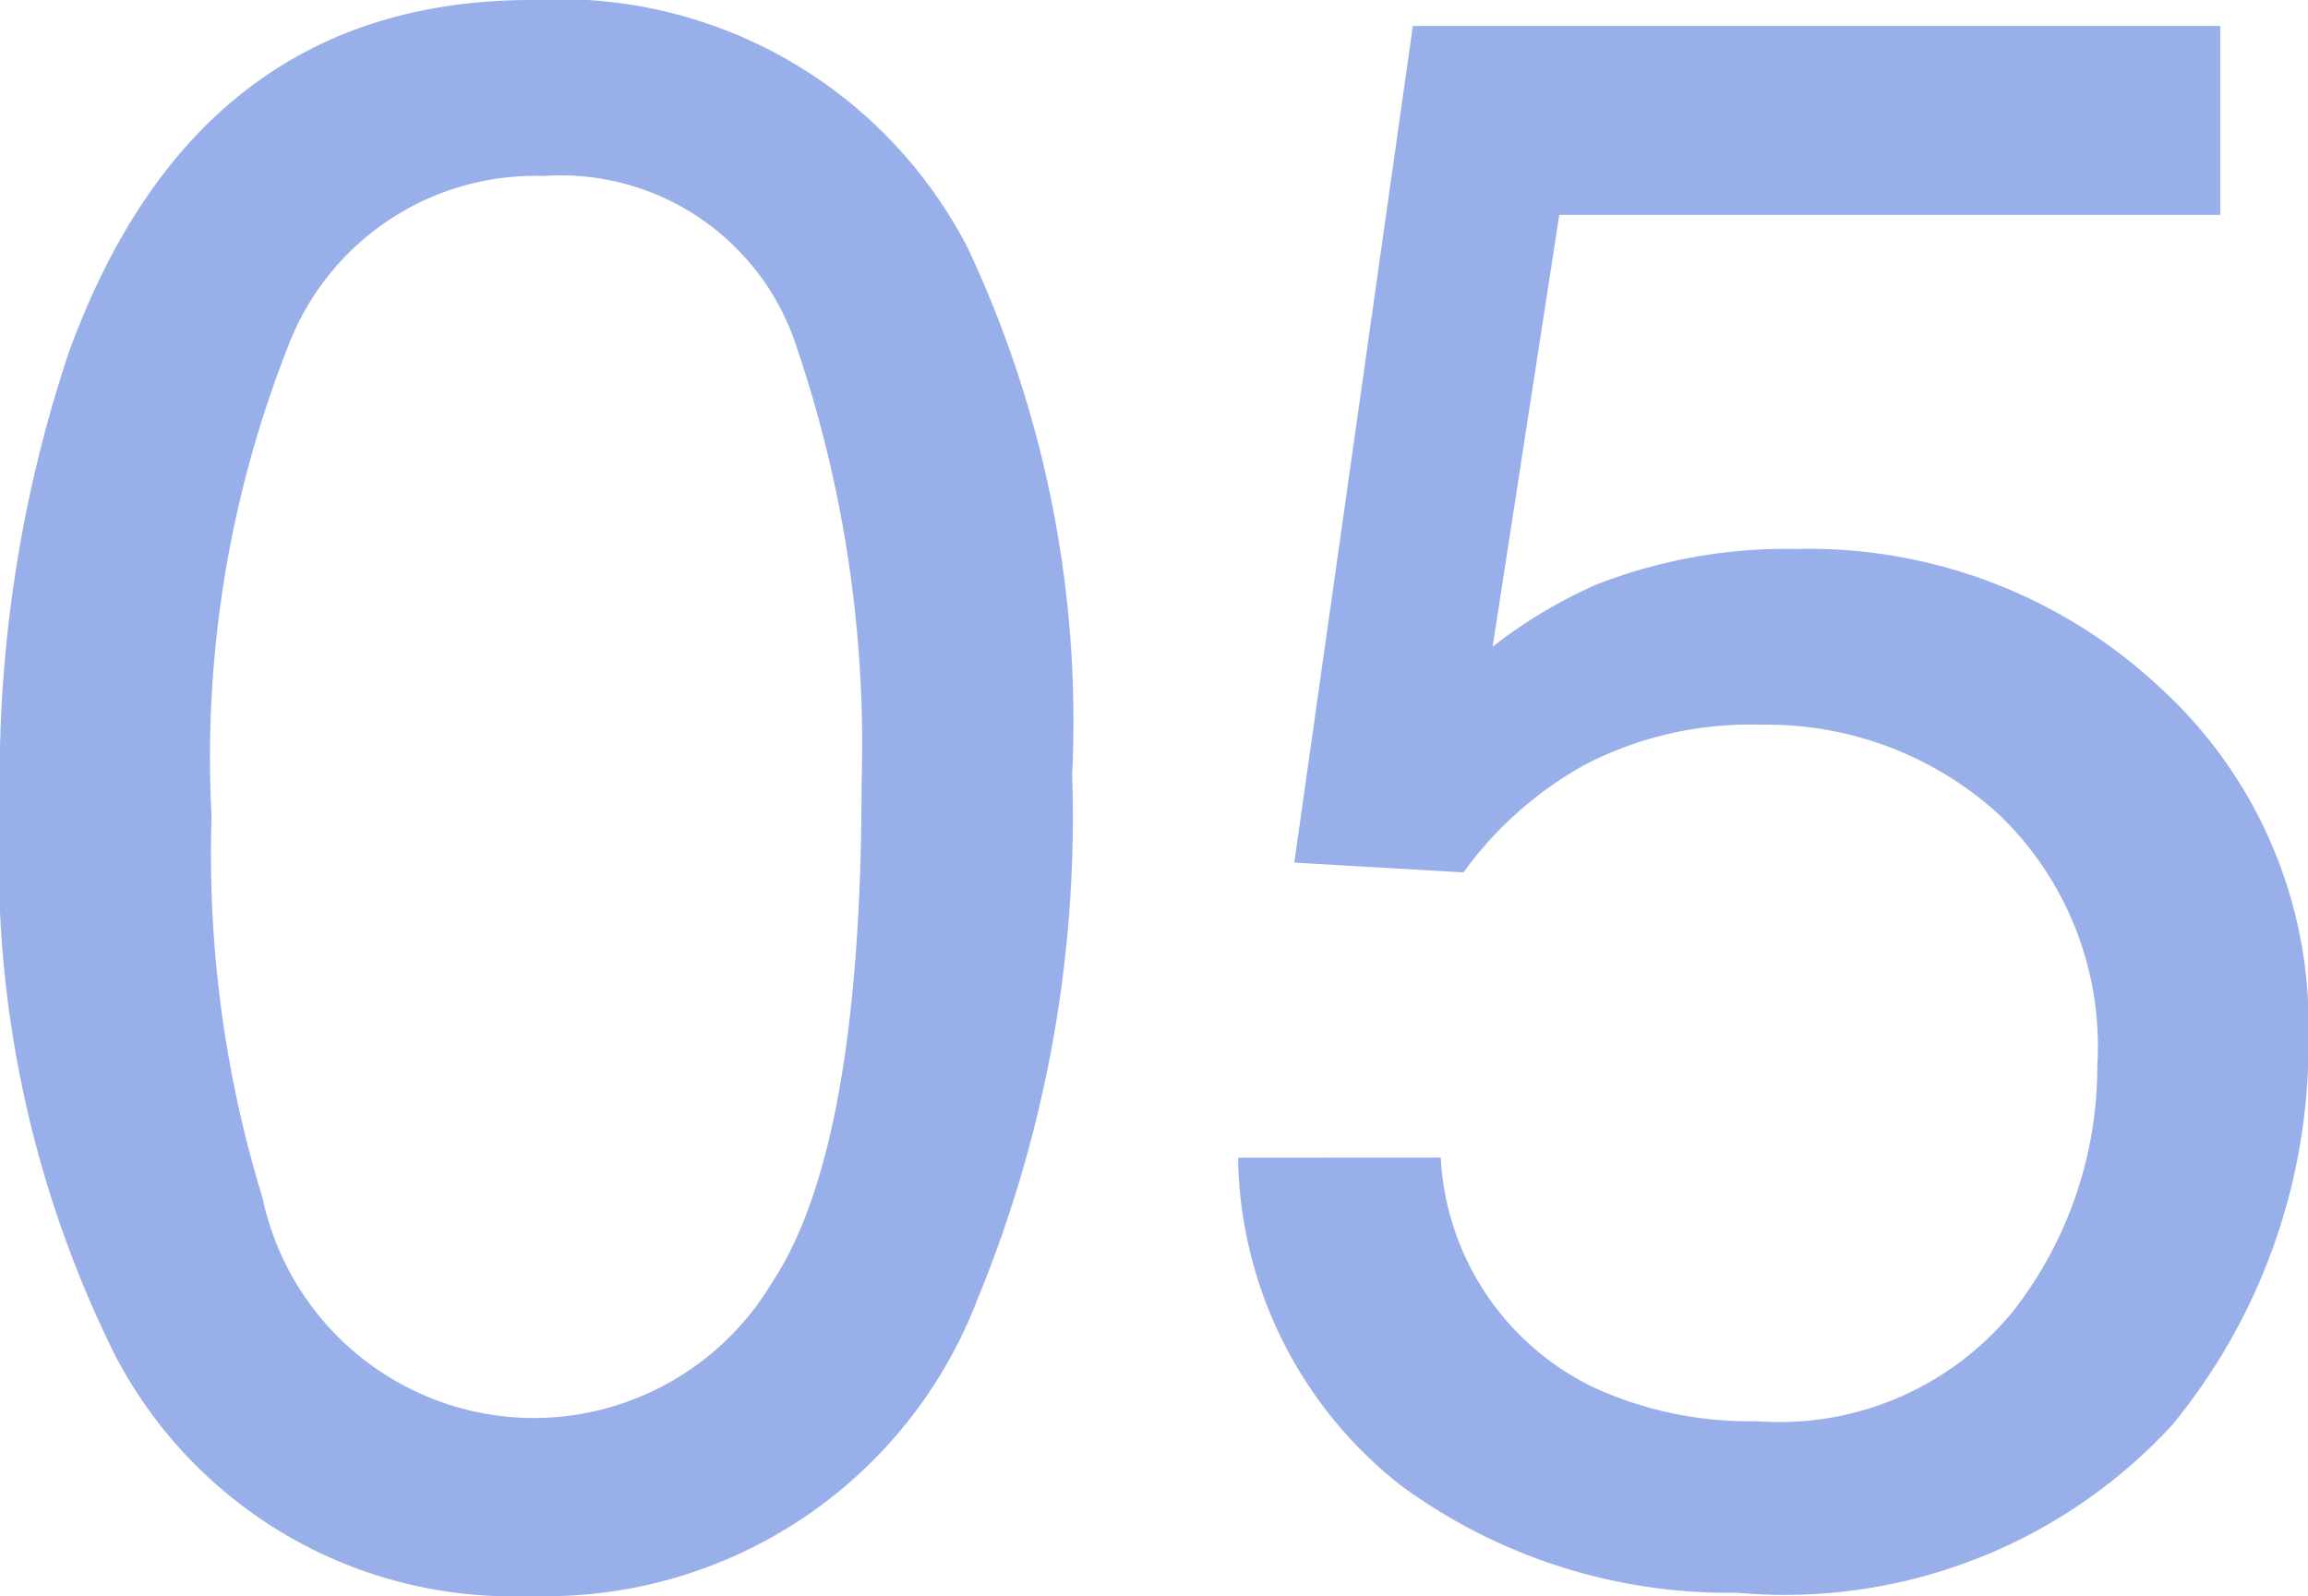 <svg xmlns="http://www.w3.org/2000/svg" width="20.771" height="14.365" viewBox="0 0 20.771 14.365">
  <path id="パス_31878" data-name="パス 31878" d="M5.41-13.984a4.132,4.132,0,0,1,3.926,2.236,10.005,10.005,0,0,1,.938,4.736,11.405,11.405,0,0,1-.85,4.717A4.16,4.16,0,0,1,5.4.381,4.029,4.029,0,0,1,1.65-1.807a10.016,10.016,0,0,1-1.025-4.9A12.112,12.112,0,0,1,1.24-10.8Q2.393-13.984,5.41-13.984ZM5.391-1.221A2.5,2.5,0,0,0,7.568-2.432q.811-1.211.811-4.512a11.147,11.147,0,0,0-.586-3.921A2.23,2.23,0,0,0,5.518-12.4a2.379,2.379,0,0,0-2.271,1.46,10.081,10.081,0,0,0-.718,4.3A10.564,10.564,0,0,0,2.988-3.2,2.5,2.5,0,0,0,5.391-1.221Zm8.2-2.344a2.437,2.437,0,0,0,1.4,2.08,3.37,3.37,0,0,0,1.445.293,2.713,2.713,0,0,0,2.314-1A3.578,3.578,0,0,0,19.5-4.395a2.885,2.885,0,0,0-.894-2.266,3.1,3.1,0,0,0-2.144-.8,3.229,3.229,0,0,0-1.558.352,3.337,3.337,0,0,0-1.108.977l-1.523-.088L13.34-13.75h7.266v1.7H14.658l-.6,3.887a4.368,4.368,0,0,1,.928-.557A4.709,4.709,0,0,1,16.8-9.043,4.622,4.622,0,0,1,20.059-7.8,4.1,4.1,0,0,1,21.4-4.658a5.4,5.4,0,0,1-1.226,3.5A4.74,4.74,0,0,1,16.26.352,4.982,4.982,0,0,1,13.237-.61a3.815,3.815,0,0,1-1.47-2.954Z" transform="translate(-0.625 13.984)" fill="#99afea"/>
</svg>
